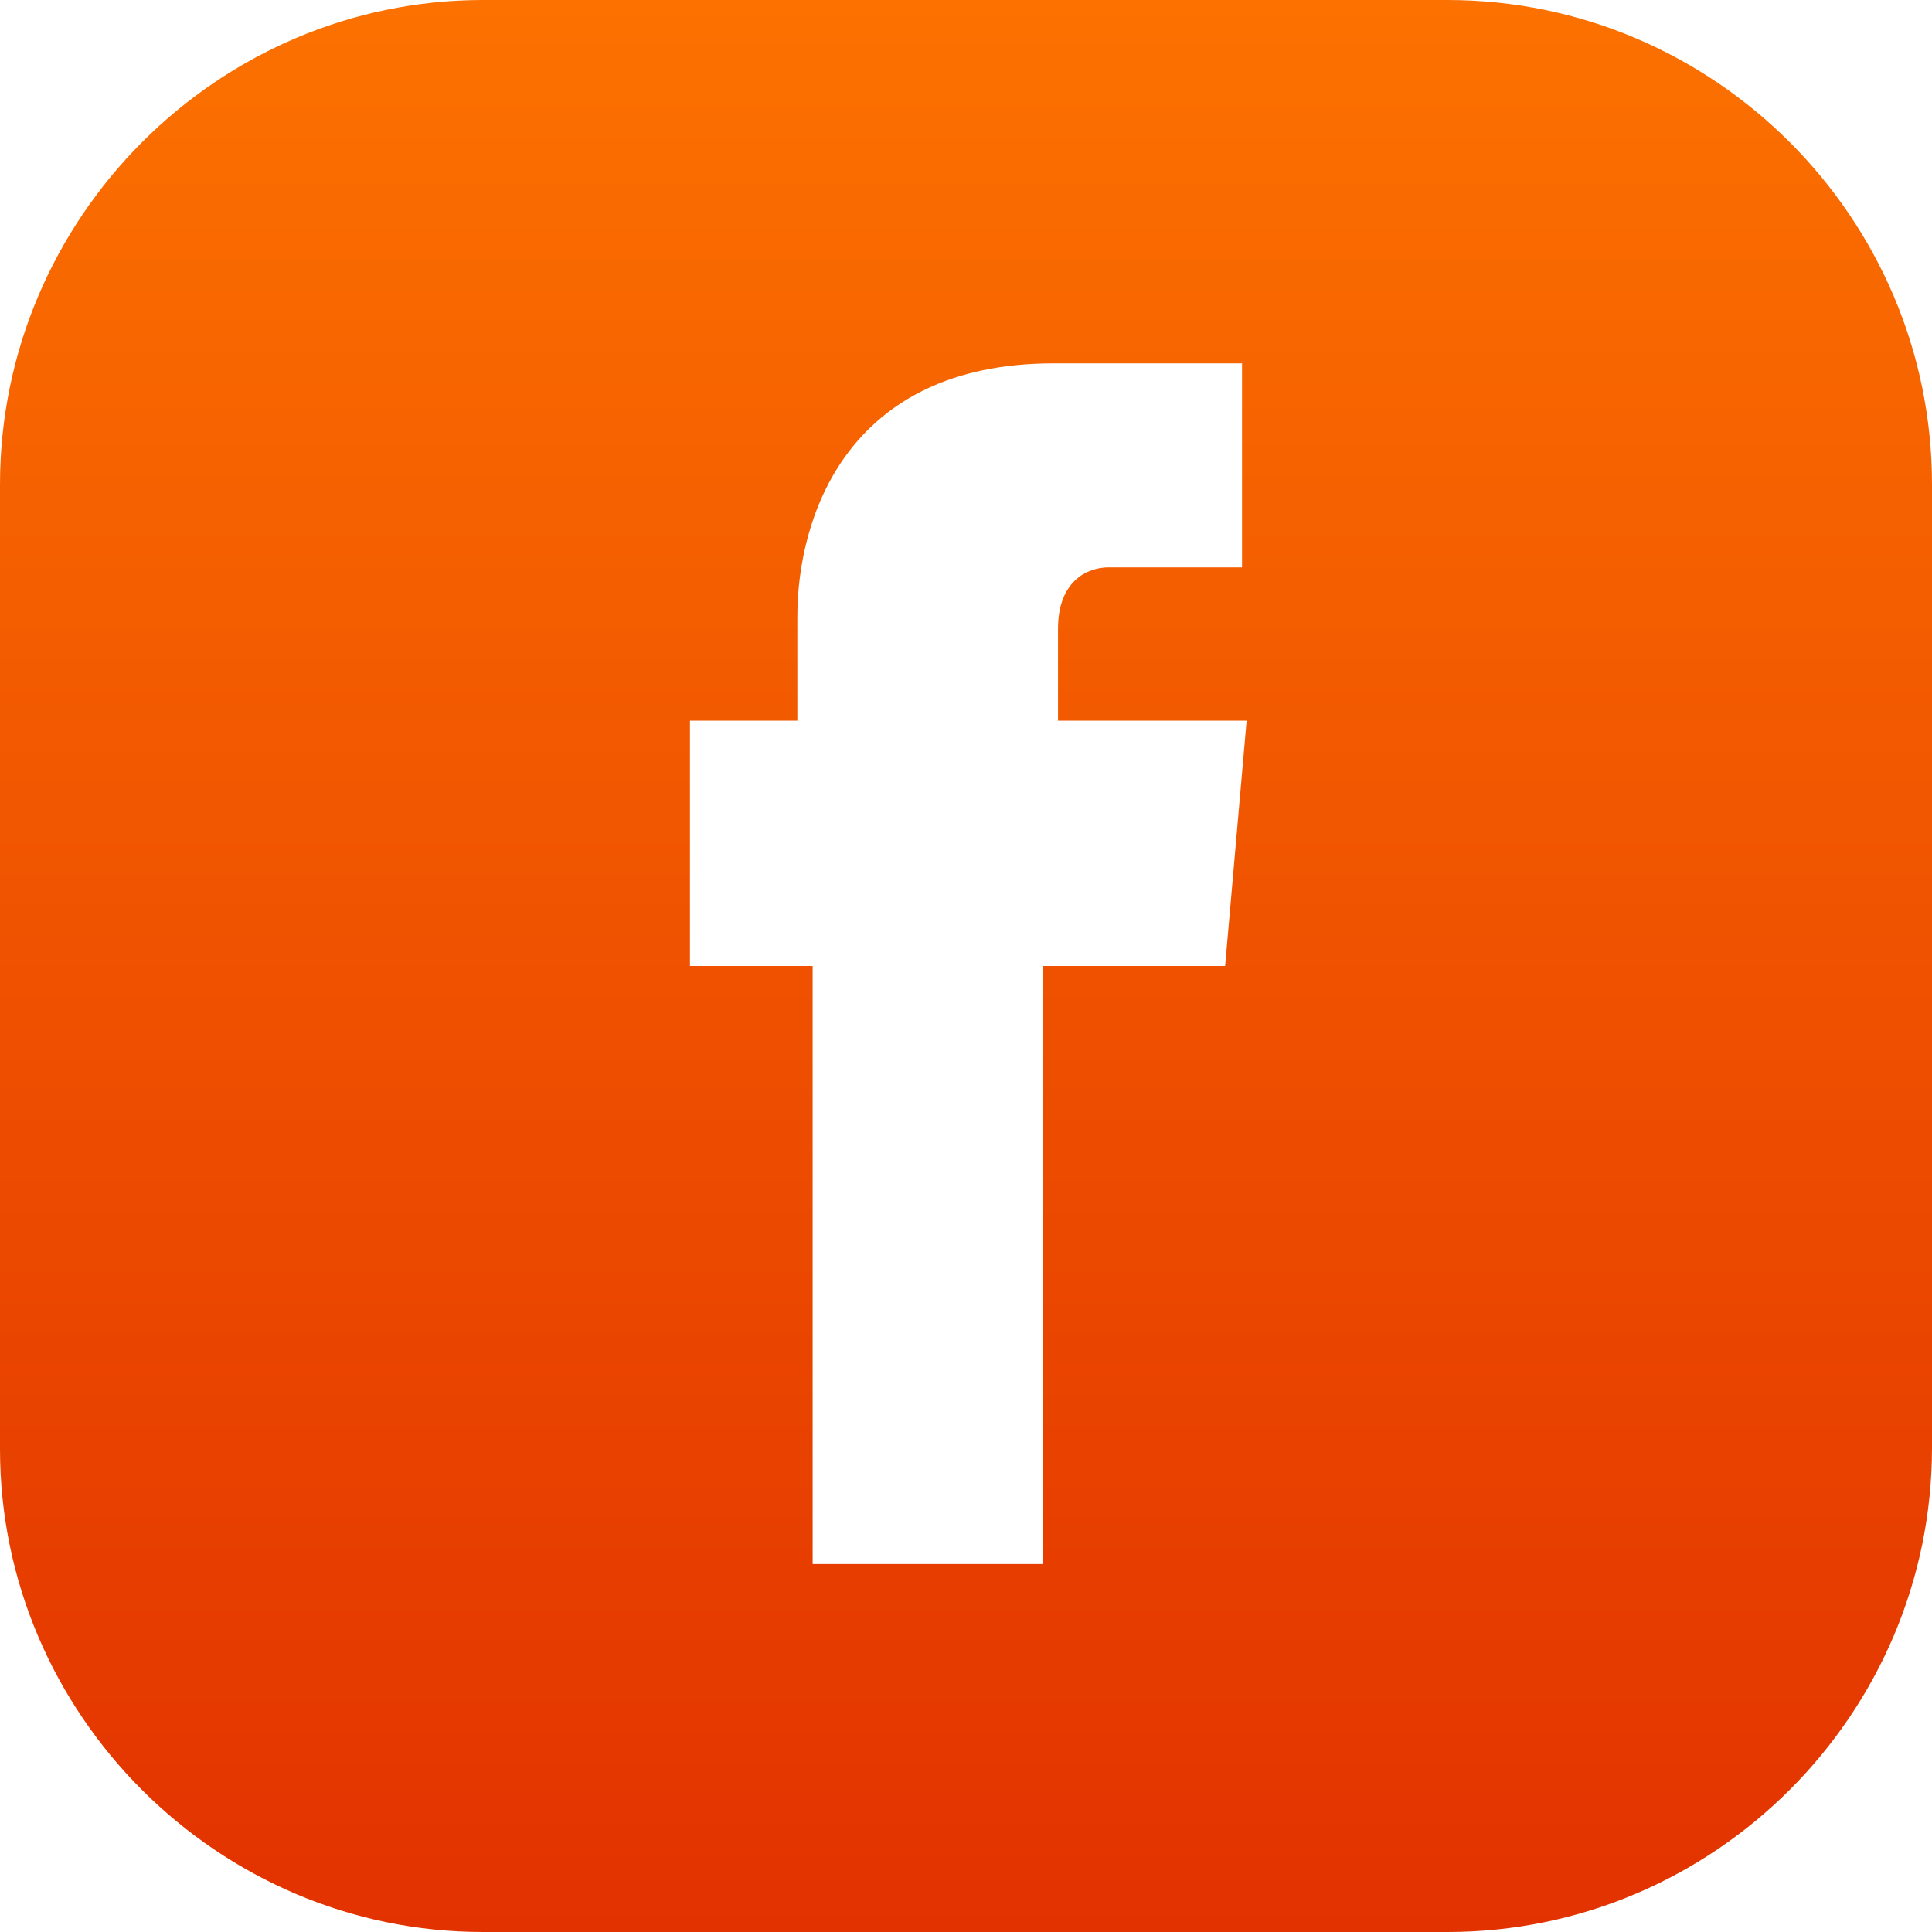 <svg width="24" height="24" viewBox="0 0 24 24" fill="none" xmlns="http://www.w3.org/2000/svg">
<g id="facebook (4) 1" clip-path="url(#clip0_2644_2182)">
<g id="Group">
<g id="Group_2">
<path id="Vector" d="M17.981 0H6C2.705 0 0 2.705 0 6.019V18C0 21.295 2.705 24 6 24H17.981C21.295 24 24 21.295 24 17.981V6.019C24 2.705 21.295 0 17.981 0ZM15.219 12H12.952V19.429H10.095V12H8.571V8.952H9.905V7.657C9.905 6.438 10.514 4.514 13.086 4.514H15.429V7.048H13.771C13.505 7.048 13.143 7.219 13.143 7.81V8.952H15.486L15.219 12Z" fill="url(#paint0_linear_2644_2182)"/>
</g>
</g>
</g>
<defs>
<linearGradient id="paint0_linear_2644_2182" x1="12" y1="0" x2="12" y2="24" gradientUnits="userSpaceOnUse">
<stop stop-color="#FC7100"/>
<stop offset="1" stop-color="#E23200"/>
</linearGradient>
<clipPath id="clip0_2644_2182">
<rect width="24" height="24" fill="white"/>
</clipPath>
</defs>
</svg>
